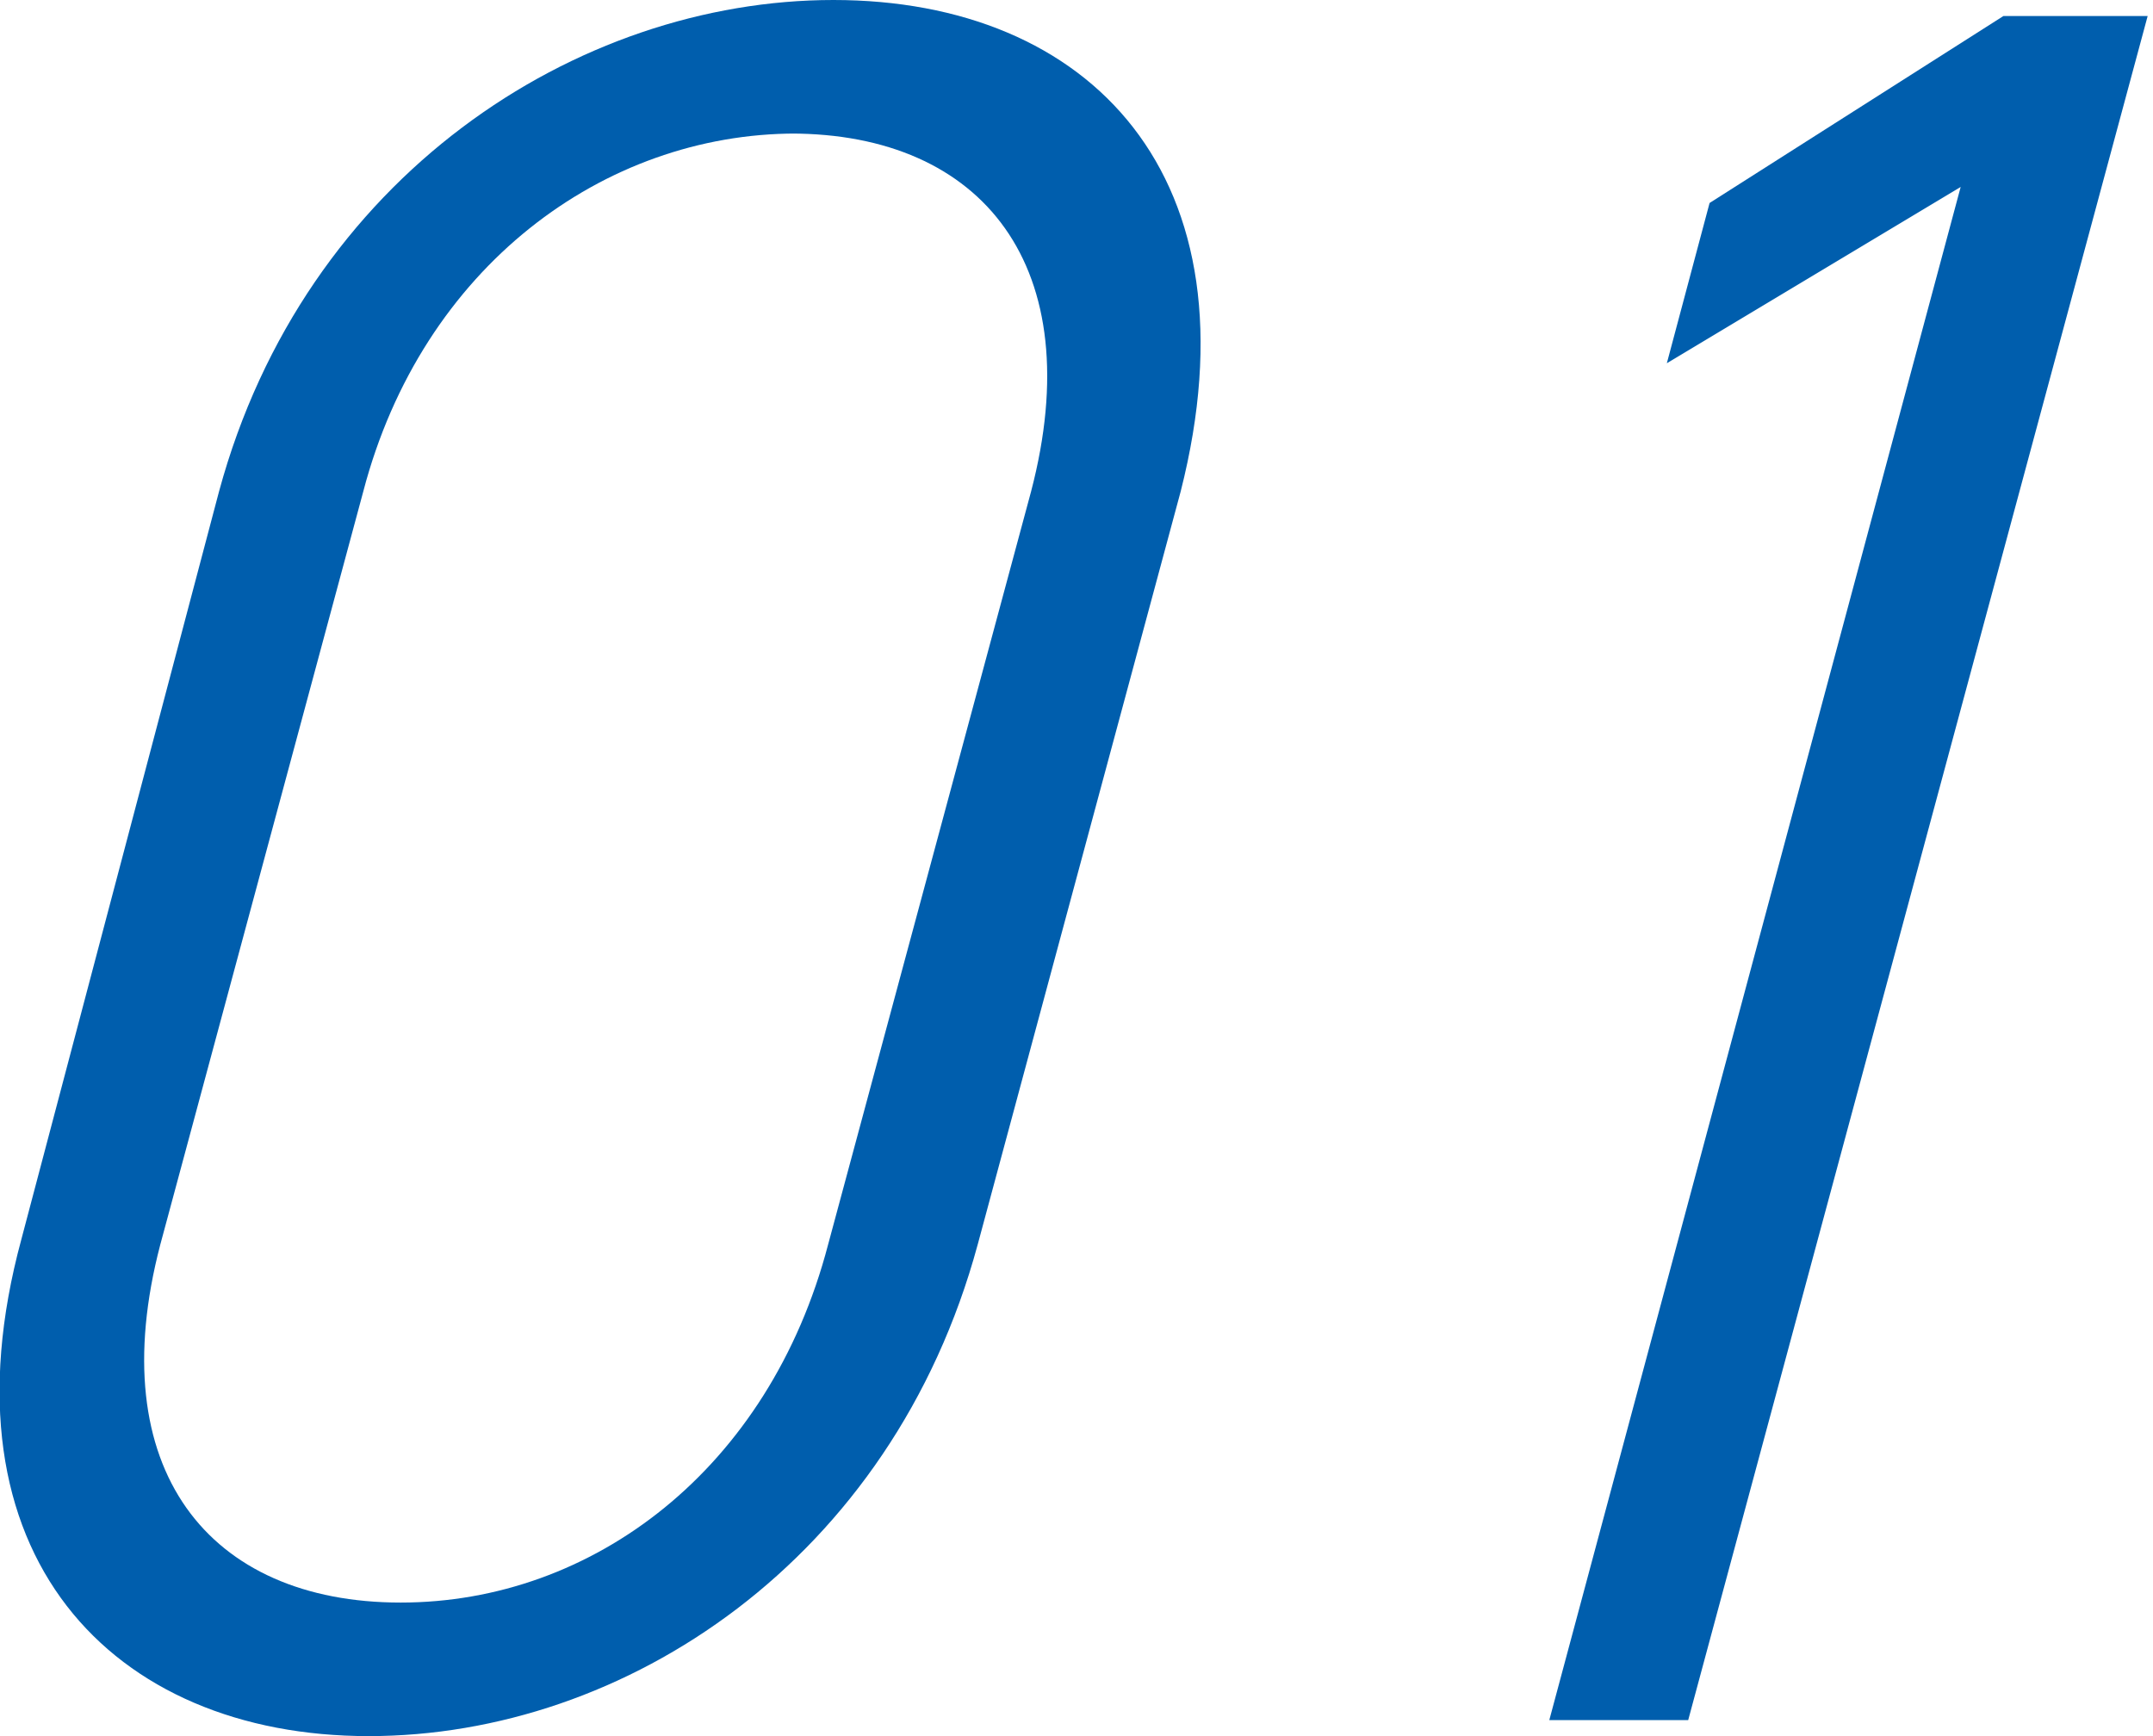 <?xml version="1.0" encoding="UTF-8"?>
<svg id="_レイヤー_2" data-name="レイヤー_2" xmlns="http://www.w3.org/2000/svg" viewBox="0 0 40.3 32.5">
  <defs>
    <style>
      .cls-1 {
        fill: #005ead;
      }
    </style>
  </defs>
  <g id="text">
    <g>
      <path class="cls-1" d="M18.3,23.3c-1.6,5.9-6.6,9.2-11.4,9.2S-1.2,29.1.4,23.2l3.7-14C5.7,3.3,10.8,0,15.6,0s8,3.3,6.5,9.2l-3.8,14.1ZM14.9,2.5c-3.6,0-7,2.5-8.1,6.7l-3.8,14.1c-1.1,4.2.9,6.7,4.5,6.7s6.9-2.5,8-6.7l3.8-14.1c1.1-4.2-.9-6.7-4.5-6.7Z"/>
      <path class="cls-1" d="M31.7,32.2h-2.7l7.7-28.7-5.5,3.3.8-3,5.5-3.5h2.7l-8.6,31.9Z"/>
    </g>
  </g>
</svg>